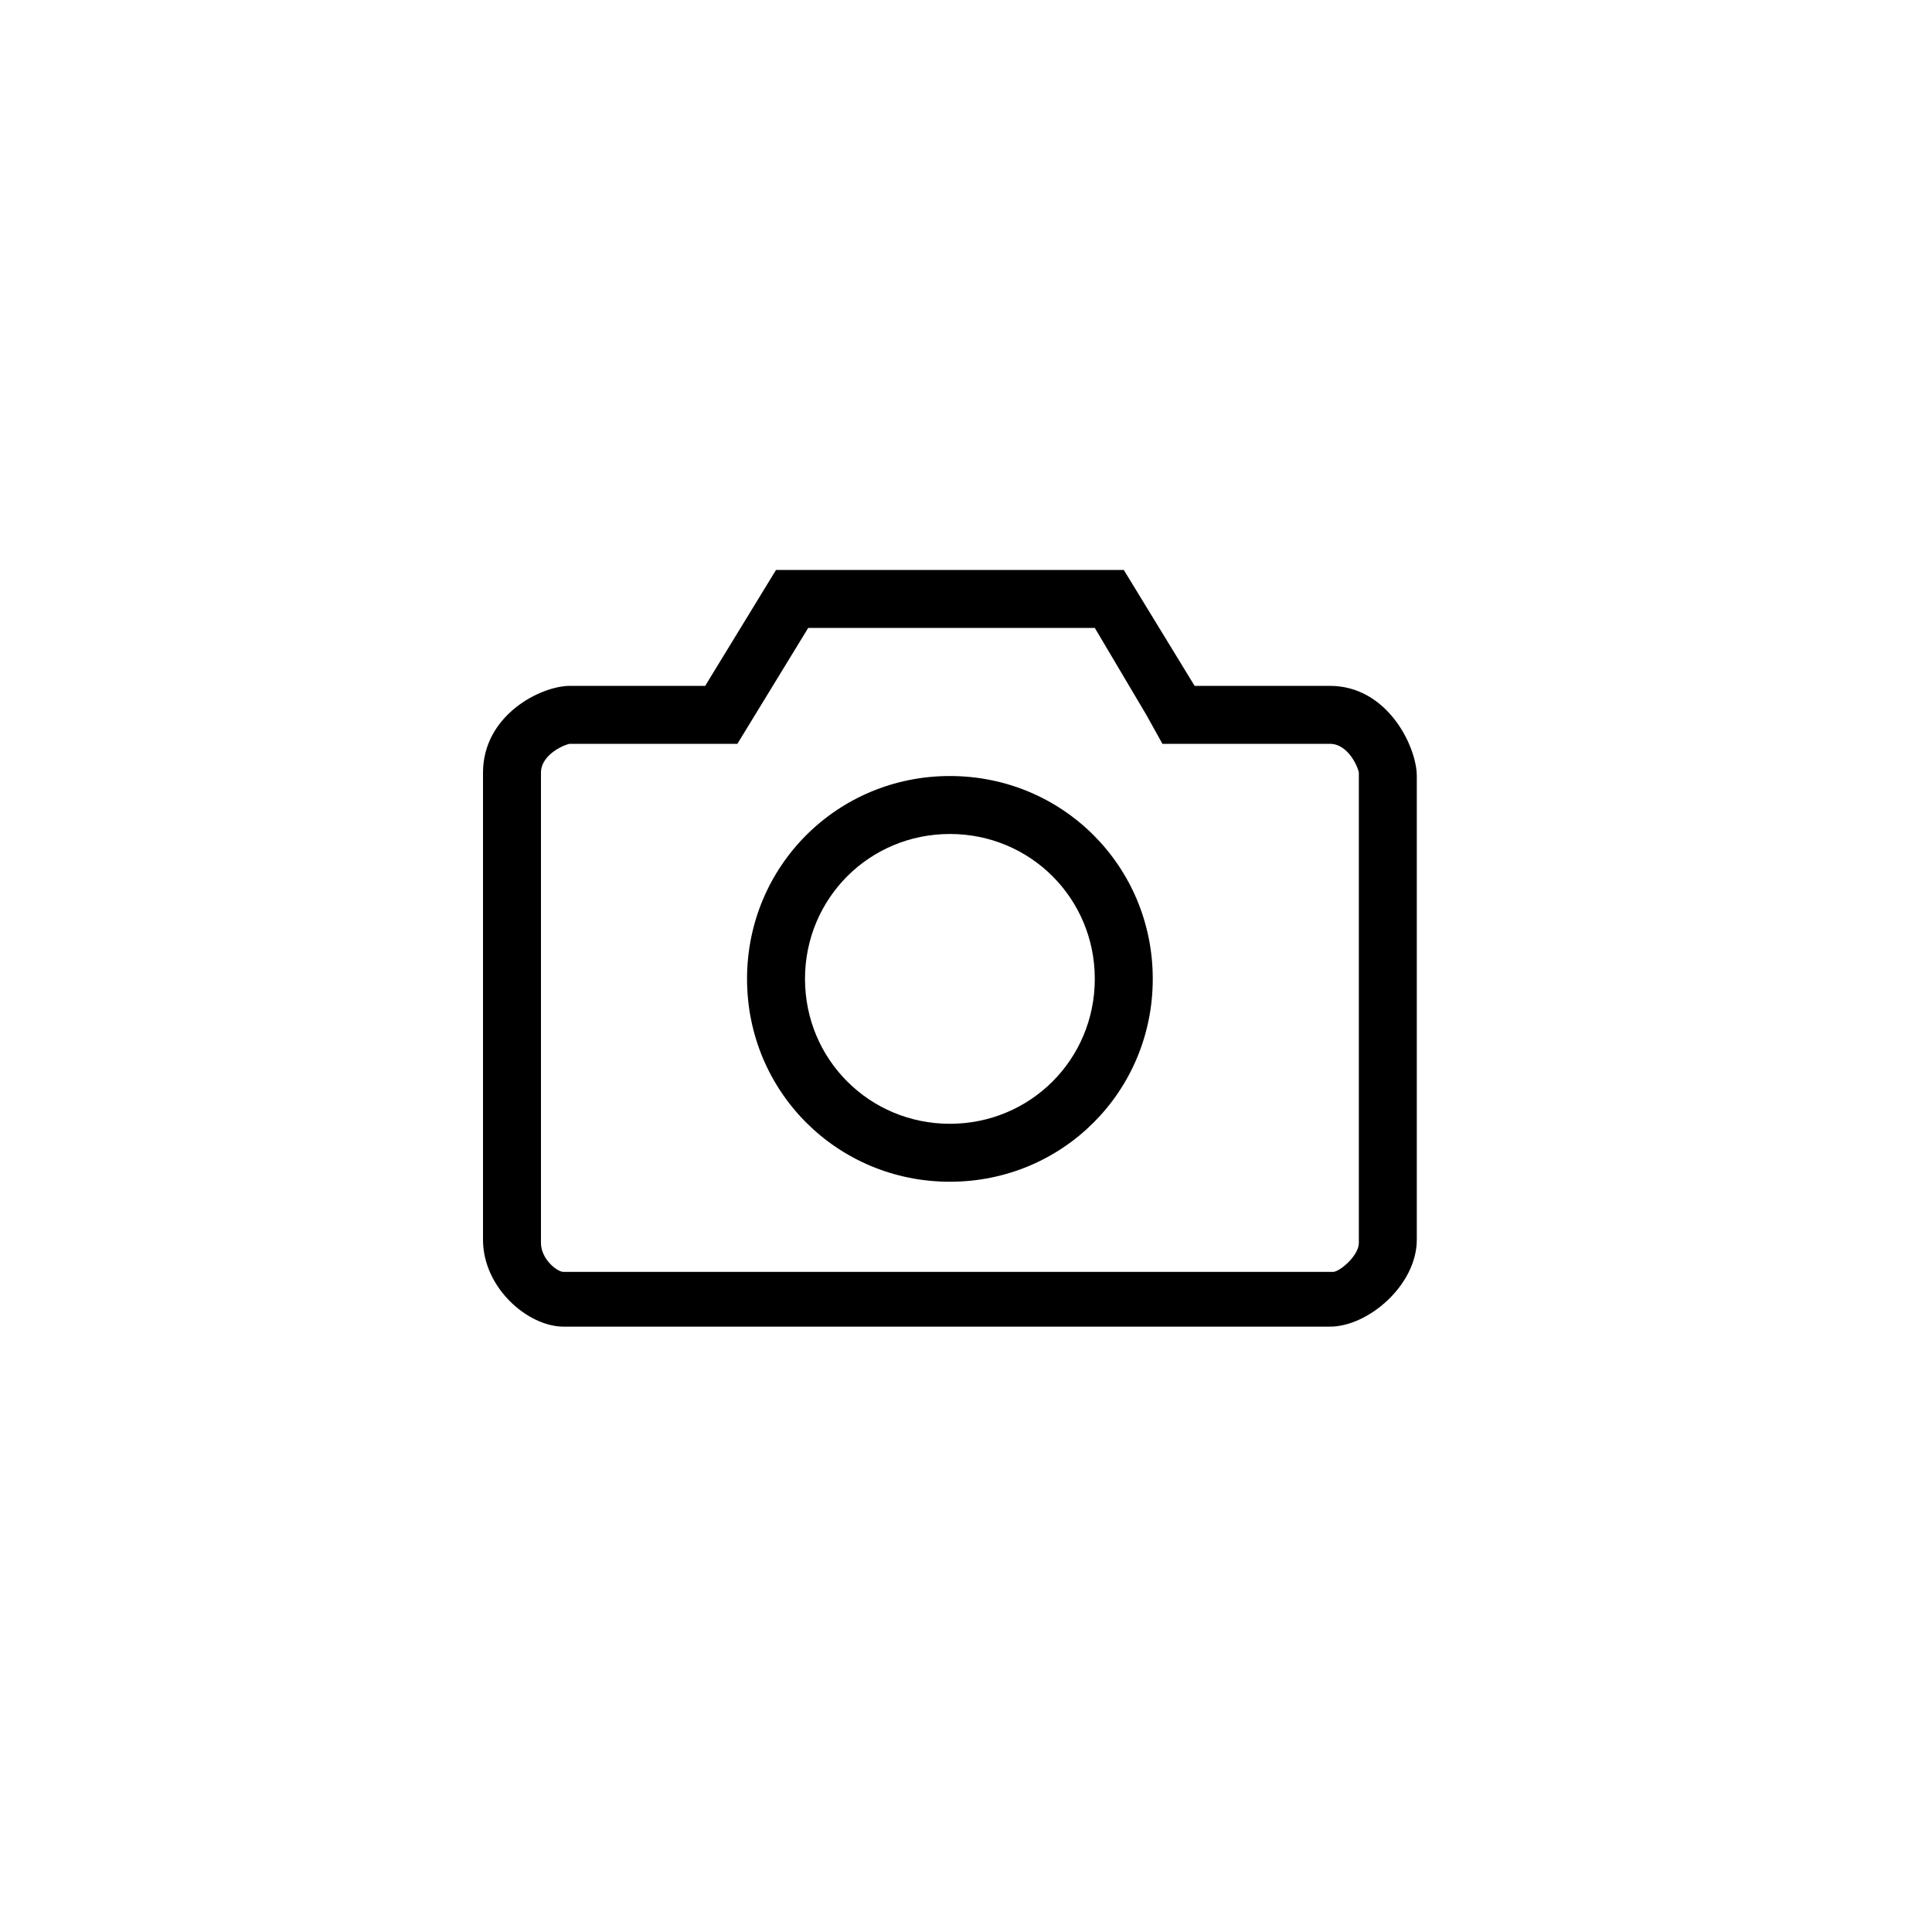 <?xml version="1.0" encoding="utf-8"?>
<!-- Generator: Adobe Illustrator 28.0.0, SVG Export Plug-In . SVG Version: 6.00 Build 0)  -->
<svg version="1.1" id="Layer_1" xmlns="http://www.w3.org/2000/svg" xmlns:xlink="http://www.w3.org/1999/xlink" x="0px" y="0px"
	 viewBox="0 0 60 60" style="enable-background:new 0 0 60 60;" xml:space="preserve">
<path d="M41.3,21.3h-4.2l-2.2-3.6H24.1l-2.2,3.6h-4.2c-0.9,0-2.7,0.9-2.7,2.7v14.5c0,1.5,1.4,2.7,2.5,2.7h23.8
	c1.2,0,2.7-1.3,2.7-2.7V24.1C44,23.2,43.1,21.3,41.3,21.3z M42.2,38.6c0,0.4-0.6,0.9-0.8,0.9H17.5c-0.2,0-0.7-0.4-0.7-0.9V24
	c0-0.6,0.8-0.9,0.9-0.9h5.2l2.2-3.6H34l1.6,2.7l0.5,0.9h5.2c0.6,0,0.9,0.8,0.9,0.9V38.6L42.2,38.6z M29.5,24.1
	c-3.5,0-6.3,2.8-6.3,6.3s2.8,6.3,6.3,6.3s6.3-2.8,6.3-6.3S33,24.1,29.5,24.1z M29.5,34.9c-2.5,0-4.5-2-4.5-4.5s2-4.5,4.5-4.5
	s4.5,2,4.5,4.5S32,34.9,29.5,34.9z"/>
</svg>
